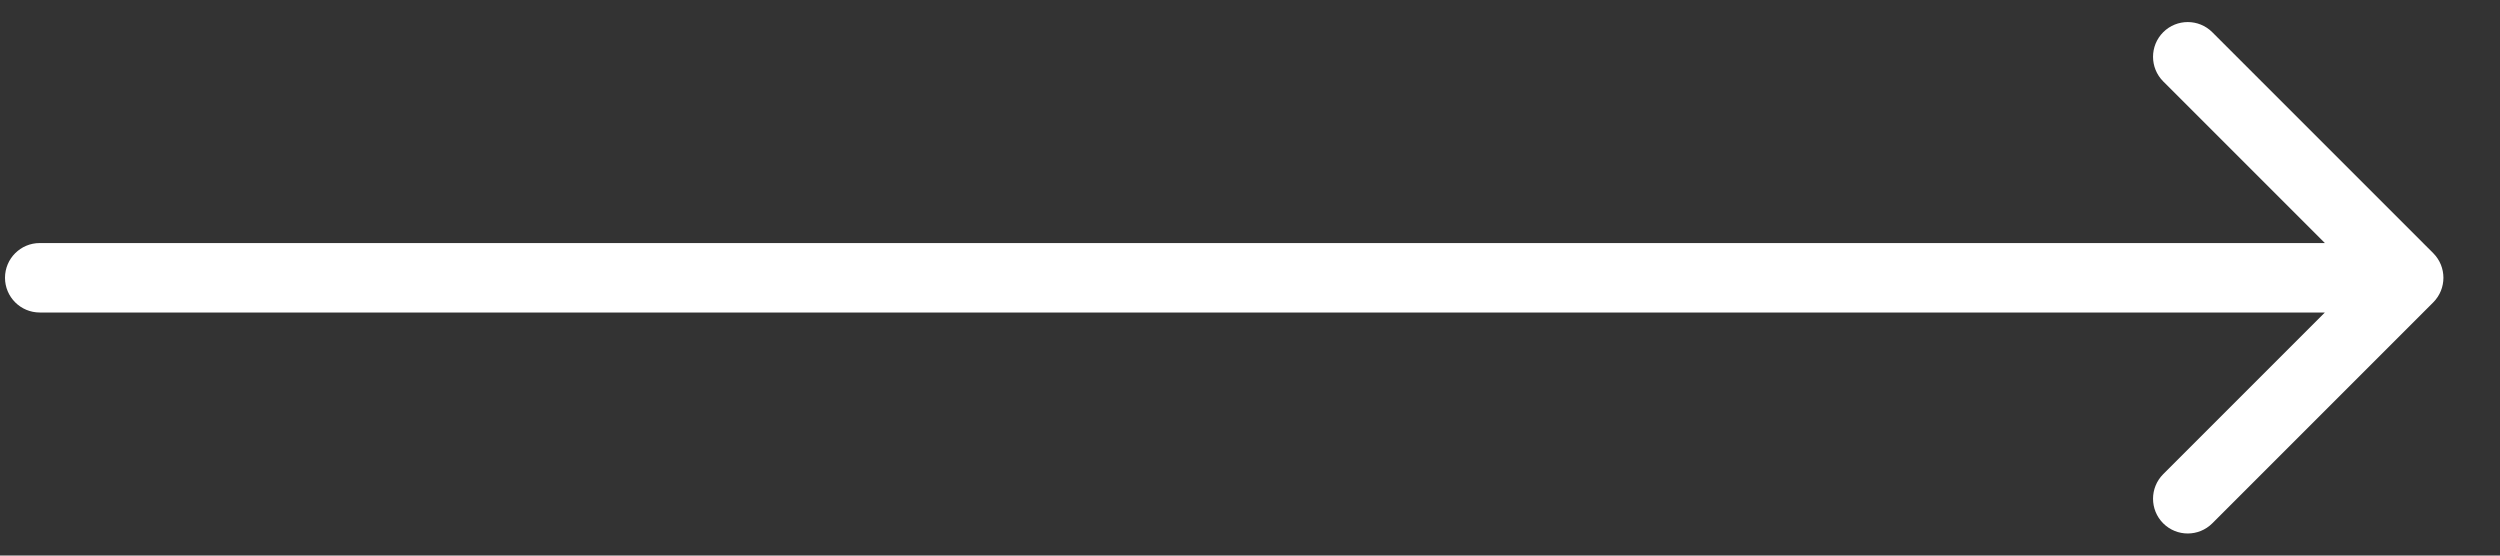 <?xml version="1.0" encoding="UTF-8"?> <svg xmlns="http://www.w3.org/2000/svg" width="36" height="8" viewBox="0 0 36 8" fill="none"><rect x="0" y="0" width="36" height="8" fill="#333333" stroke="none"/> <path d="M0.572 3.5C0.296 3.5 0.072 3.724 0.072 4C0.072 4.276 0.296 4.5 0.572 4.5L0.572 3.5ZM35.039 4.354C35.234 4.158 35.234 3.842 35.039 3.646L31.857 0.464C31.662 0.269 31.345 0.269 31.15 0.464C30.955 0.66 30.955 0.976 31.15 1.172L33.978 4L31.15 6.828C30.955 7.024 30.955 7.34 31.15 7.536C31.345 7.731 31.662 7.731 31.857 7.536L35.039 4.354ZM0.572 4.5L34.685 4.5L34.685 3.5L0.572 3.5L0.572 4.5Z" fill="white"></path> </svg> 